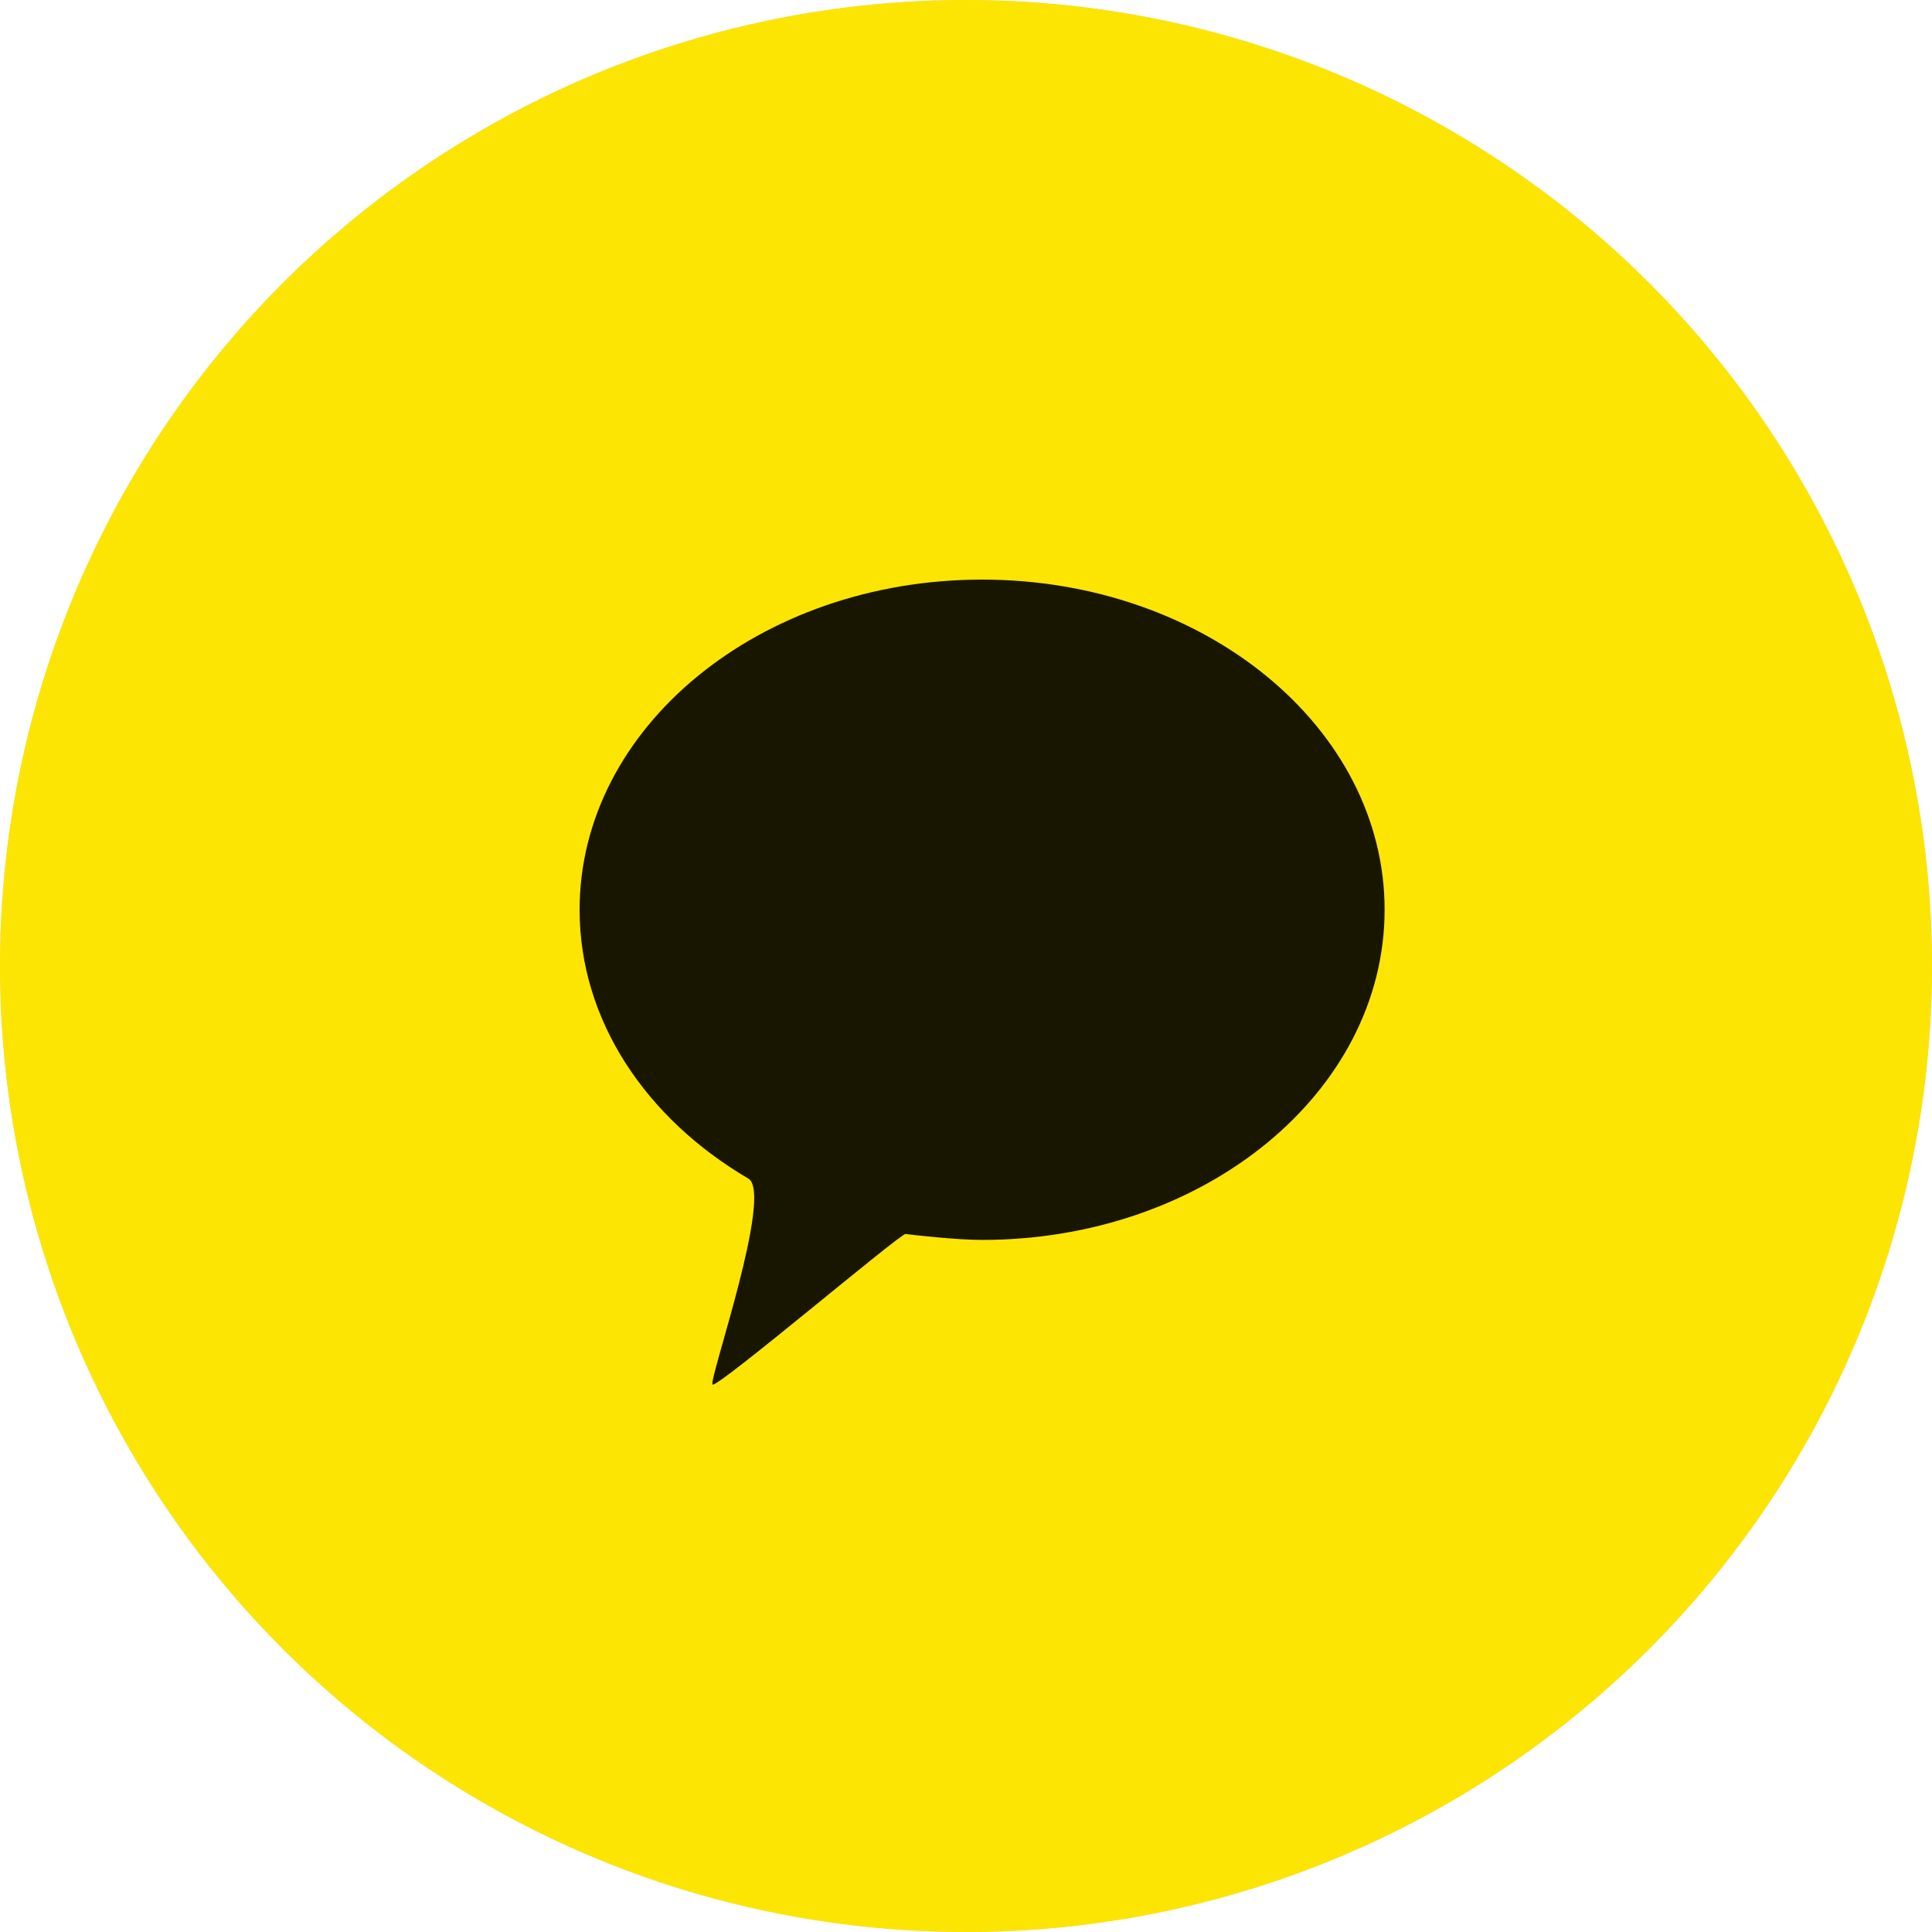 <?xml version="1.0" encoding="UTF-8"?>
<svg width="60px" height="60px" viewBox="0 0 60 60" version="1.1" xmlns="http://www.w3.org/2000/svg" xmlns:xlink="http://www.w3.org/1999/xlink">
    <title>ic_login_kakao</title>
    <defs>
        <circle id="path-1" cx="30" cy="30" r="30"></circle>
    </defs>
    <g id="Page-1" stroke="none" stroke-width="1" fill="none" fill-rule="evenodd">
        <g id="ic_login_kakao">
            <g id="Mask" fill="#D8D8D8" fill-rule="nonzero">
                <circle id="path-1" cx="30" cy="30" r="30"></circle>
            </g>
            <g id="path-1" fill="#FCE503" fill-rule="nonzero">
                <circle cx="30" cy="30" r="30"></circle>
            </g>
            <g id="Oval-Clipped">
                <mask id="mask-2" fill="white">
                    <use xlink:href="#path-1"></use>
                </mask>
                <g id="path-1"></g>
                <path d="M30.5,38.507 C37.404,38.507 43,33.916 43,28.253 C43,22.591 37.404,18 30.5,18 C23.596,18 18,22.591 18,28.253 C18,31.696 20.068,34.742 23.24,36.601 C24.029,37.064 22.002,42.857 22.129,42.997 C22.256,43.137 27.967,38.297 28.125,38.322 C28.283,38.347 29.688,38.507 30.5,38.507 Z" id="Oval" fill="#191600" fill-rule="nonzero" mask="url(#mask-2)"></path>
            </g>
        </g>
    </g>
</svg>